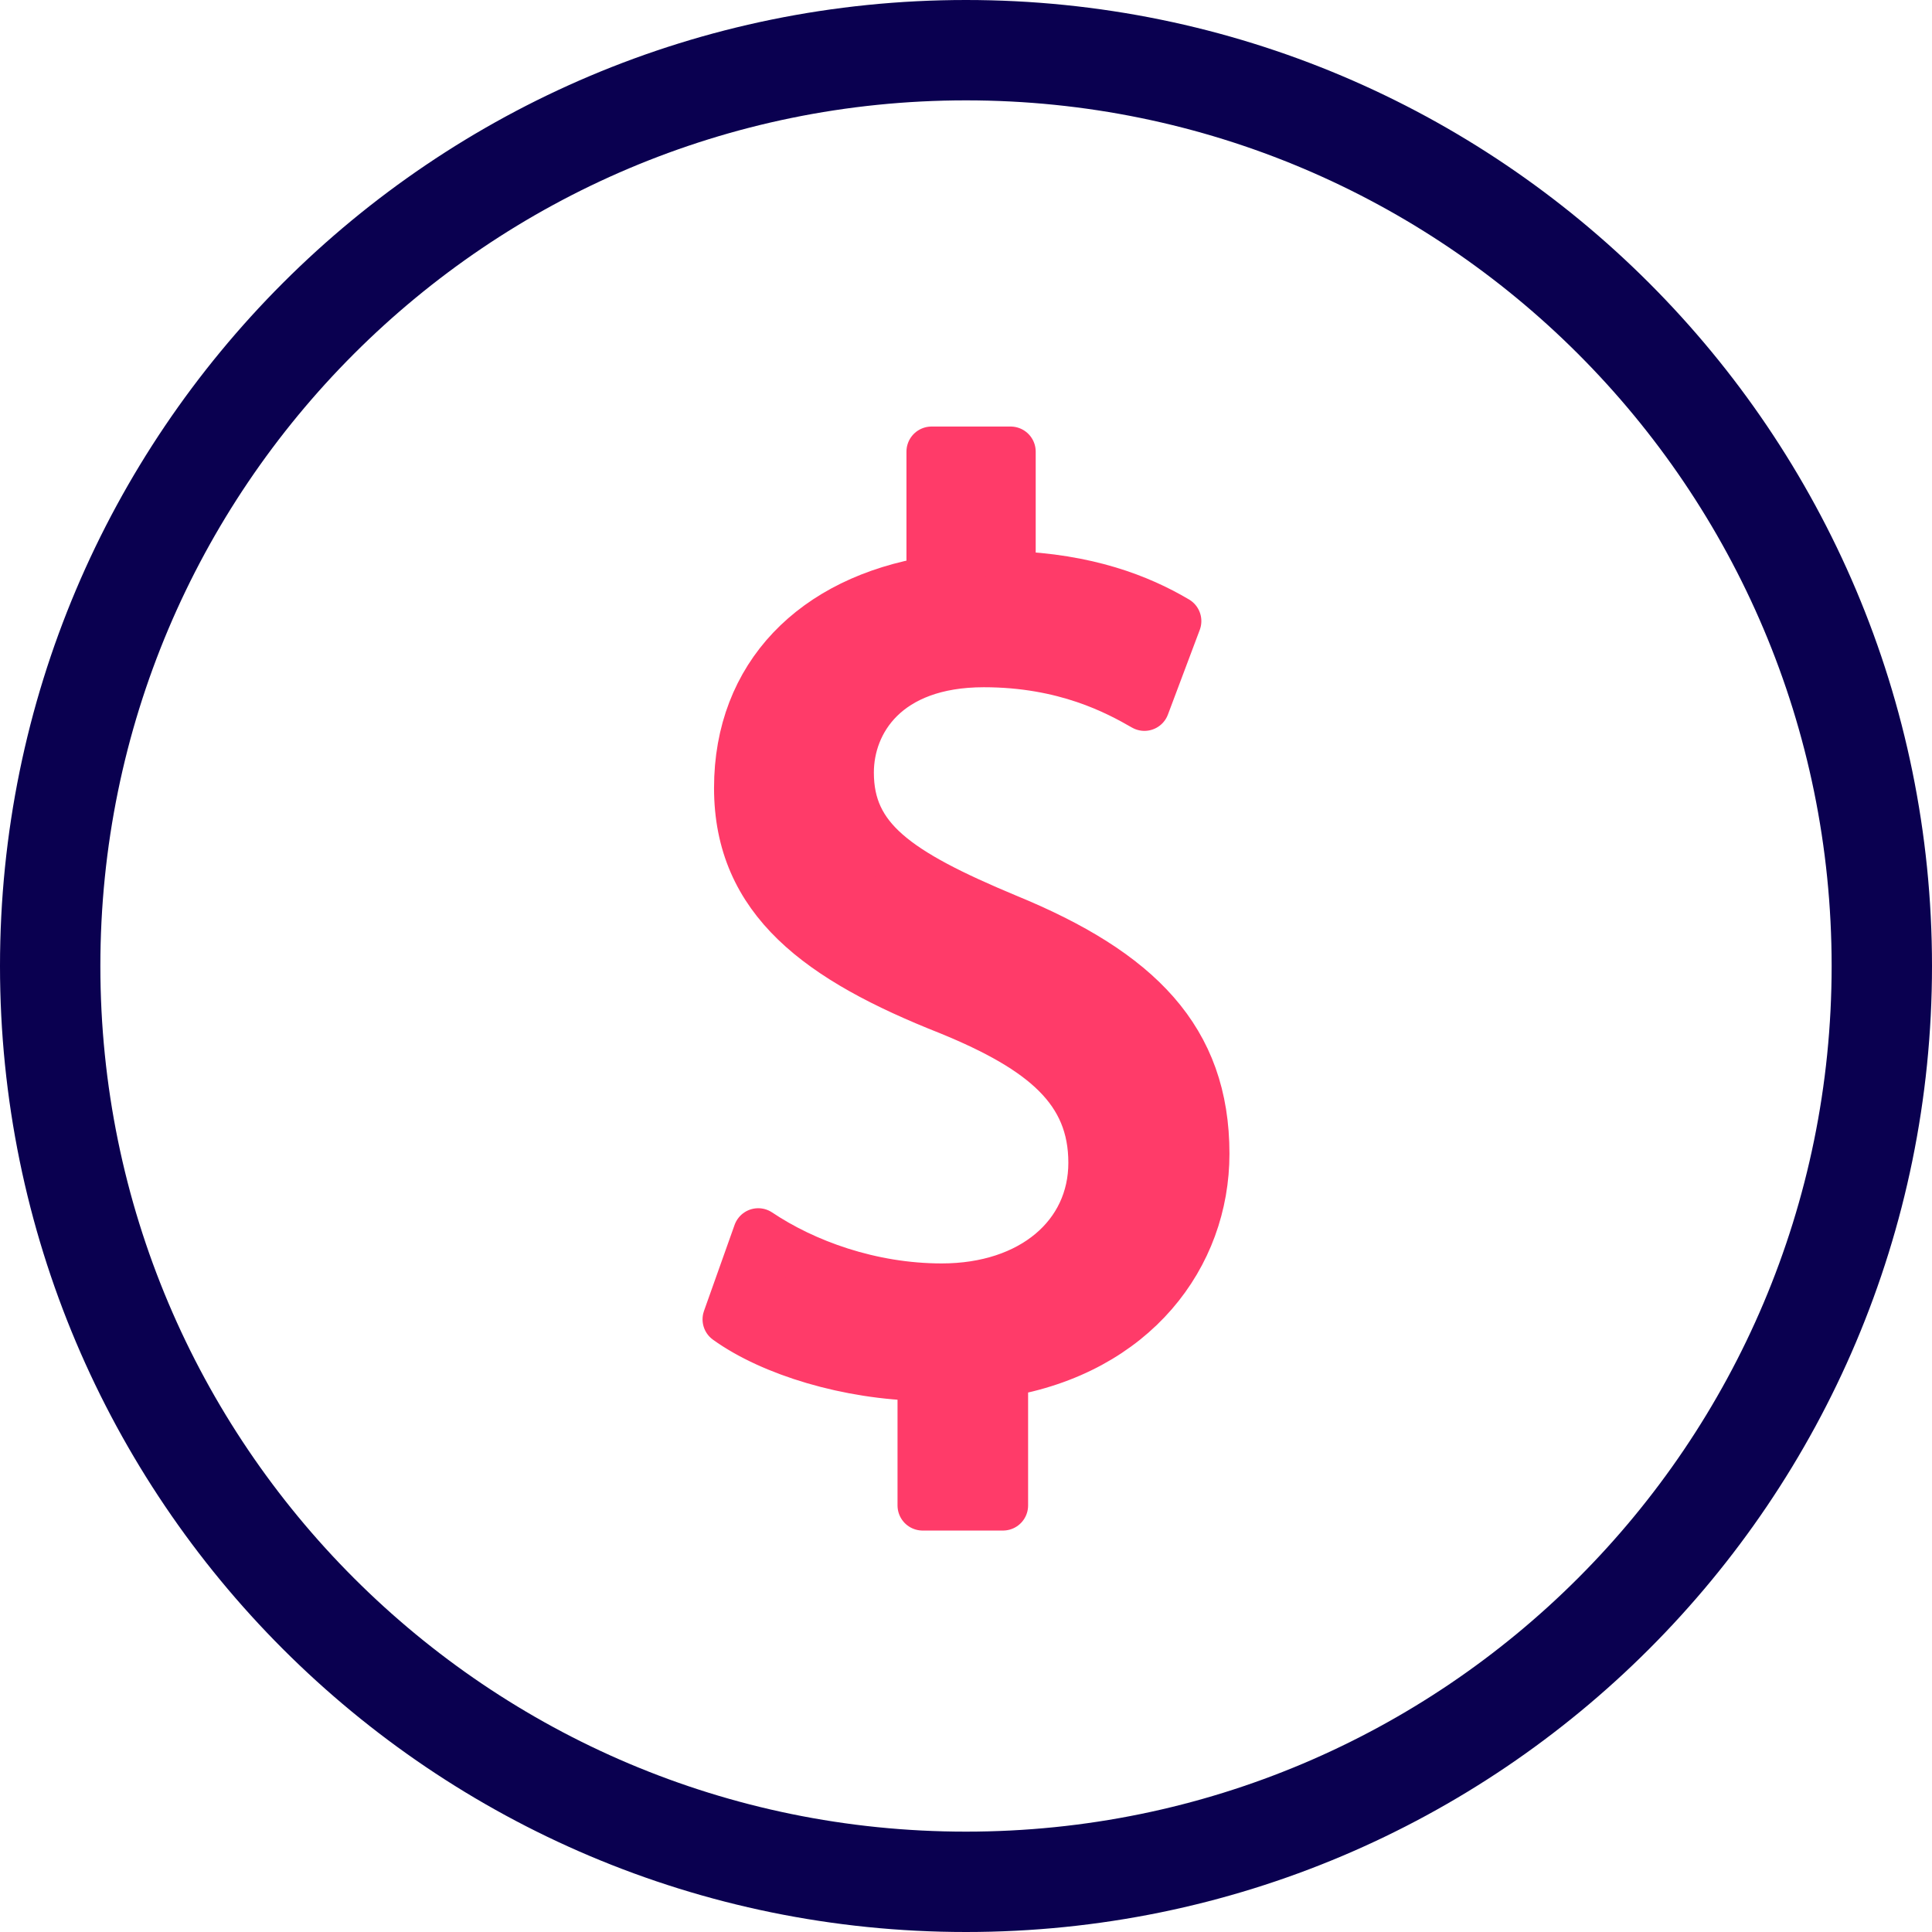 <svg width="77" height="77" viewBox="0 0 77 77" fill="none" xmlns="http://www.w3.org/2000/svg">
<path d="M38.5 75C58.658 75 75 58.658 75 38.5C75 18.342 58.658 2 38.5 2C18.342 2 2 18.342 2 38.5C2 58.658 18.342 75 38.5 75Z" stroke="#0A0050" stroke-width="4" stroke-linecap="round" stroke-linejoin="round"/>
<path d="M36.771 60V54.833C33.826 54.782 30.778 53.861 29 52.582L30.219 49.154C32.048 50.382 34.689 51.354 37.534 51.354C41.141 51.354 43.579 49.257 43.579 46.342C43.579 43.426 41.597 41.789 37.839 40.253C32.659 38.207 29.458 35.854 29.458 31.403C29.458 26.952 32.454 23.934 37.127 23.167V18H40.278V22.962C43.325 23.065 45.407 23.882 46.88 24.753L45.611 28.129C44.544 27.515 42.462 26.39 39.211 26.39C35.3 26.39 33.828 28.744 33.828 30.791C33.828 33.451 35.707 34.78 40.126 36.622C45.359 38.77 48 41.43 48 45.983C48 50.025 45.206 53.81 39.975 54.679V60H36.775H36.771Z" fill="#FF3B69" stroke="#FF3B69" stroke-width="2" stroke-linecap="round" stroke-linejoin="round"/>
</svg>
